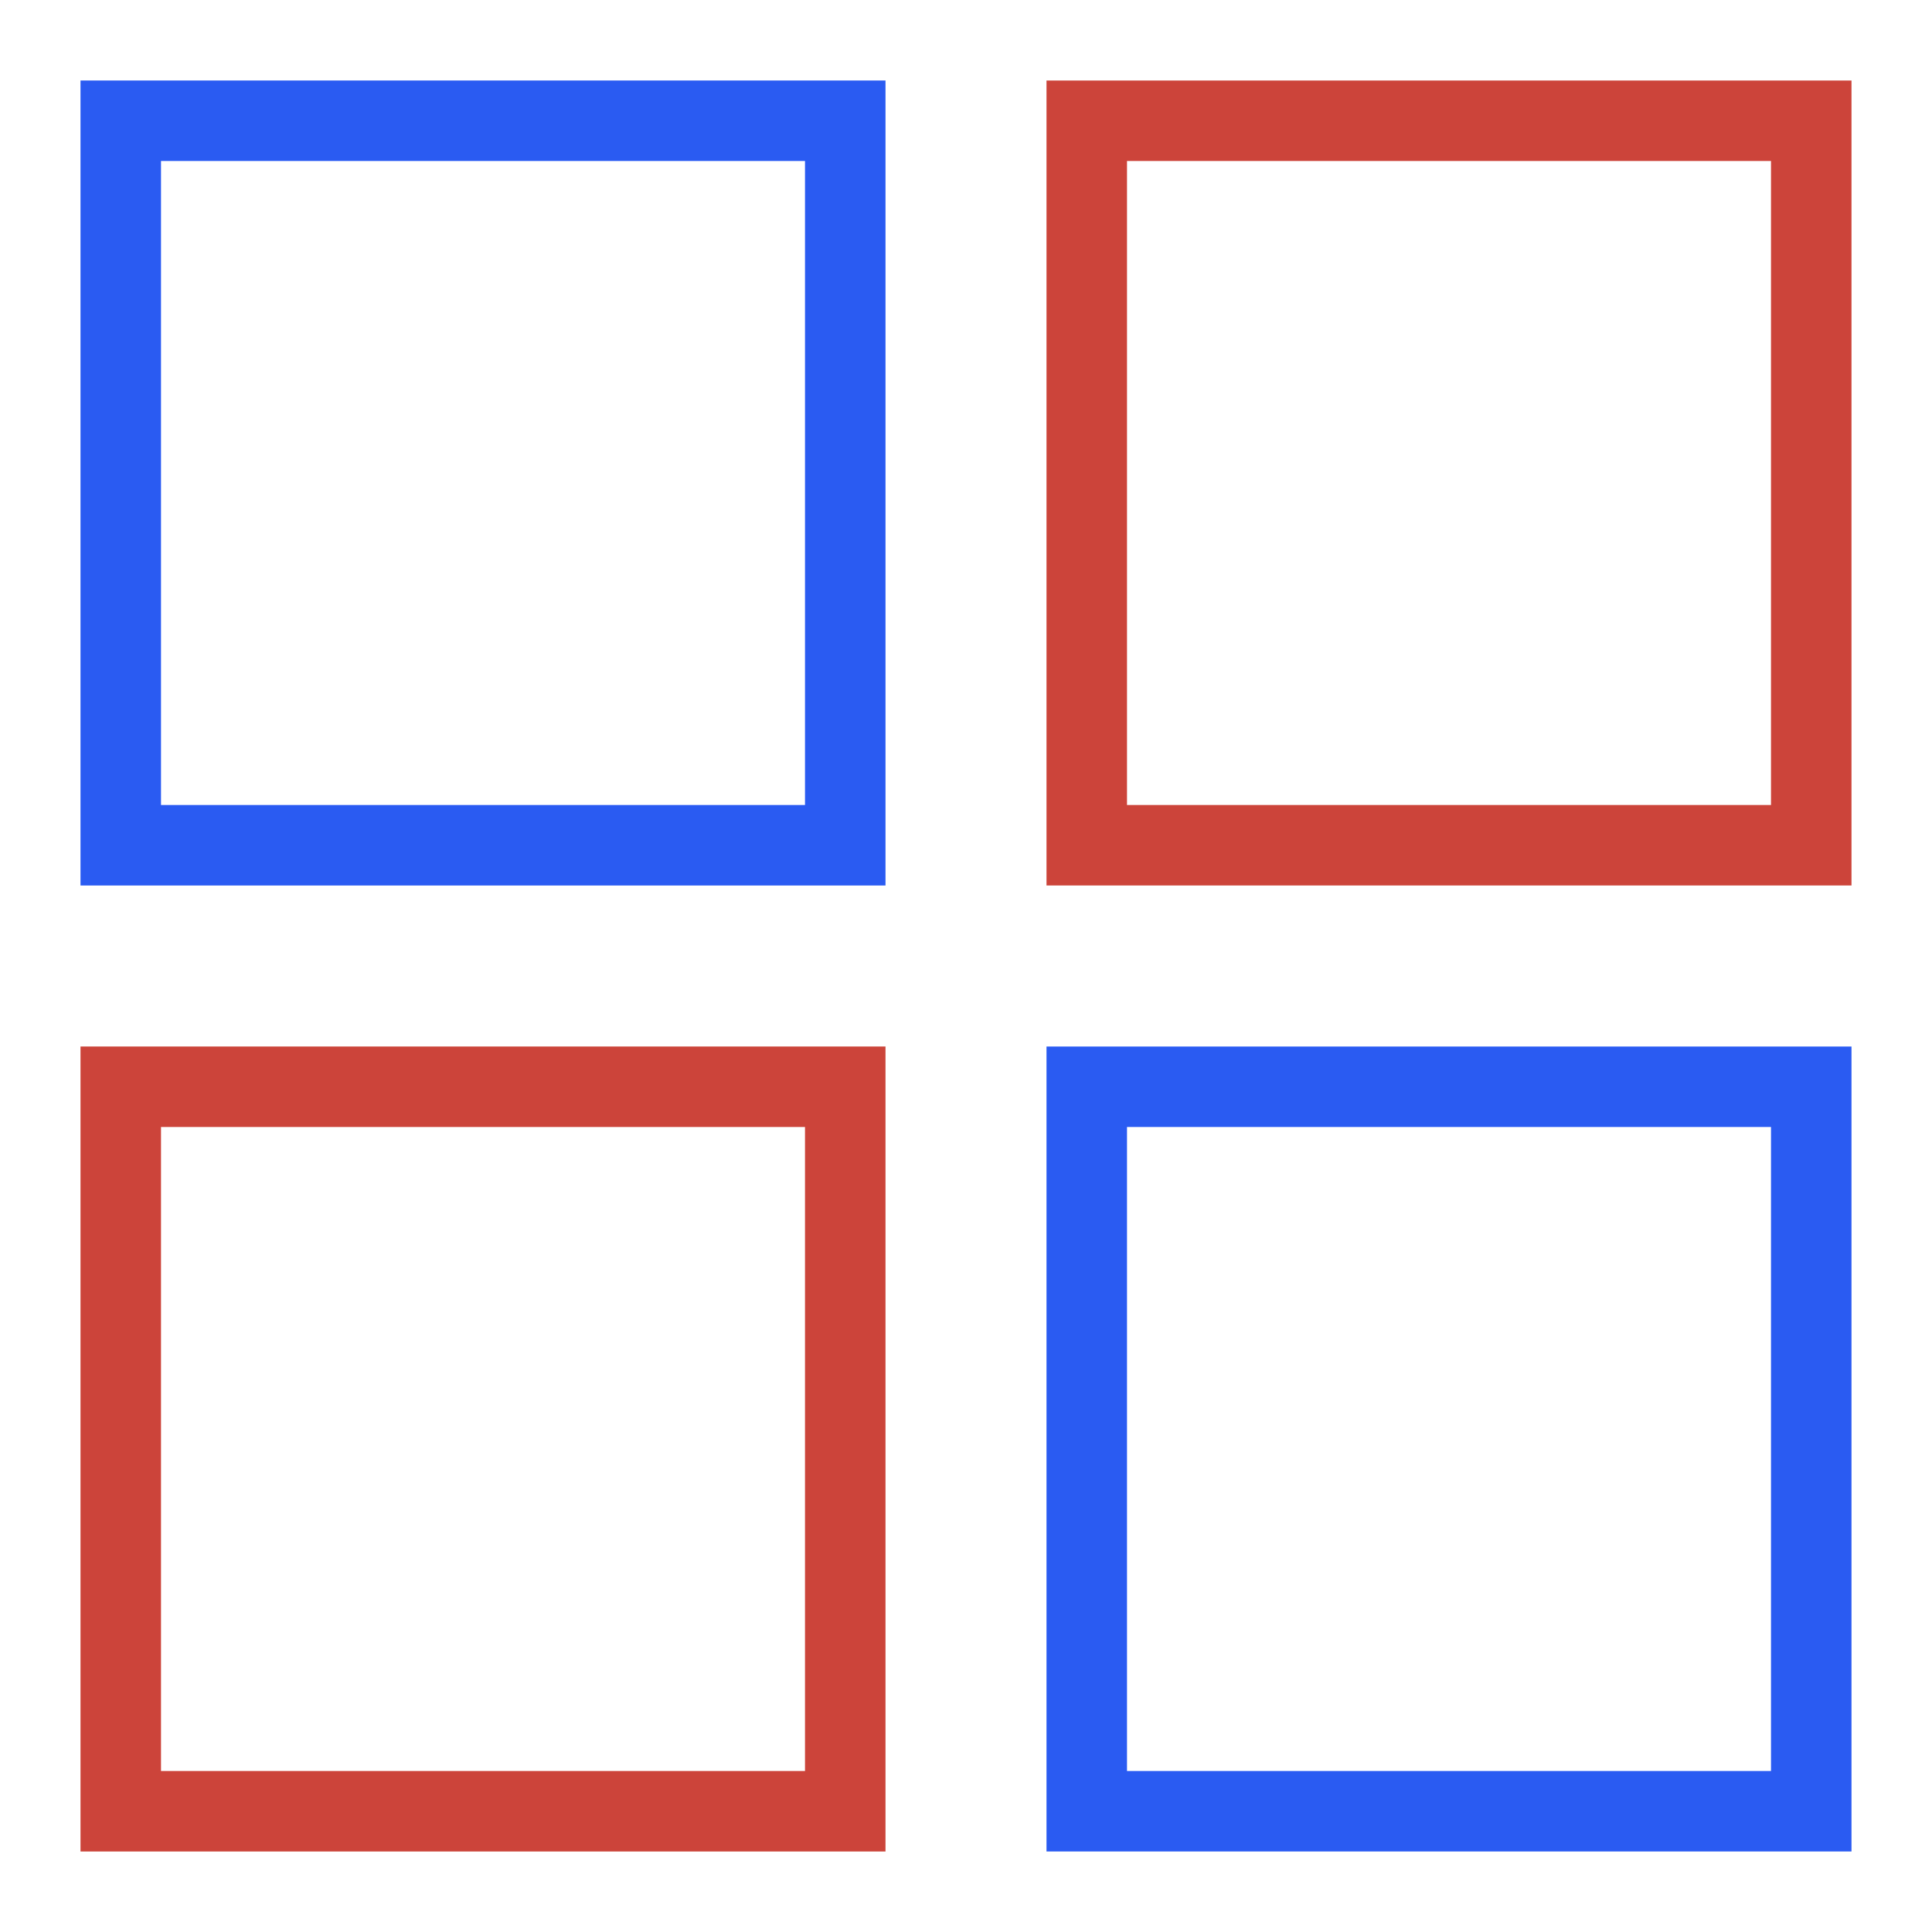 <svg xmlns="http://www.w3.org/2000/svg" xmlns:xlink="http://www.w3.org/1999/xlink" x="0px" y="0px" width="48px" height="48px" viewBox="0 0 48 48"><g  transform="translate(0, 0)">
<rect x="3" y="3" fill="none" stroke="#2a5bf2" stroke-width="2" stroke-linecap="square" stroke-miterlimit="10" width="18" height="18" stroke-linejoin="miter"/>
<rect data-color="color-2" x="27" y="3" transform="matrix(-1 -4.486867e-11 4.486867e-11 -1 72 24)" fill="none" stroke="#cc443a" stroke-width="2" stroke-linecap="square" stroke-miterlimit="10" width="18" height="18" stroke-linejoin="miter"/>
<rect data-color="color-2" x="3" y="27" fill="none" stroke="#cc443a" stroke-width="2" stroke-linecap="square" stroke-miterlimit="10" width="18" height="18" stroke-linejoin="miter"/>
<rect x="27" y="27" transform="matrix(-1 -4.486867e-11 4.486867e-11 -1 72 72)" fill="none" stroke="#2a5bf2" stroke-width="2" stroke-linecap="square" stroke-miterlimit="10" width="18" height="18" stroke-linejoin="miter"/>
</g></svg>